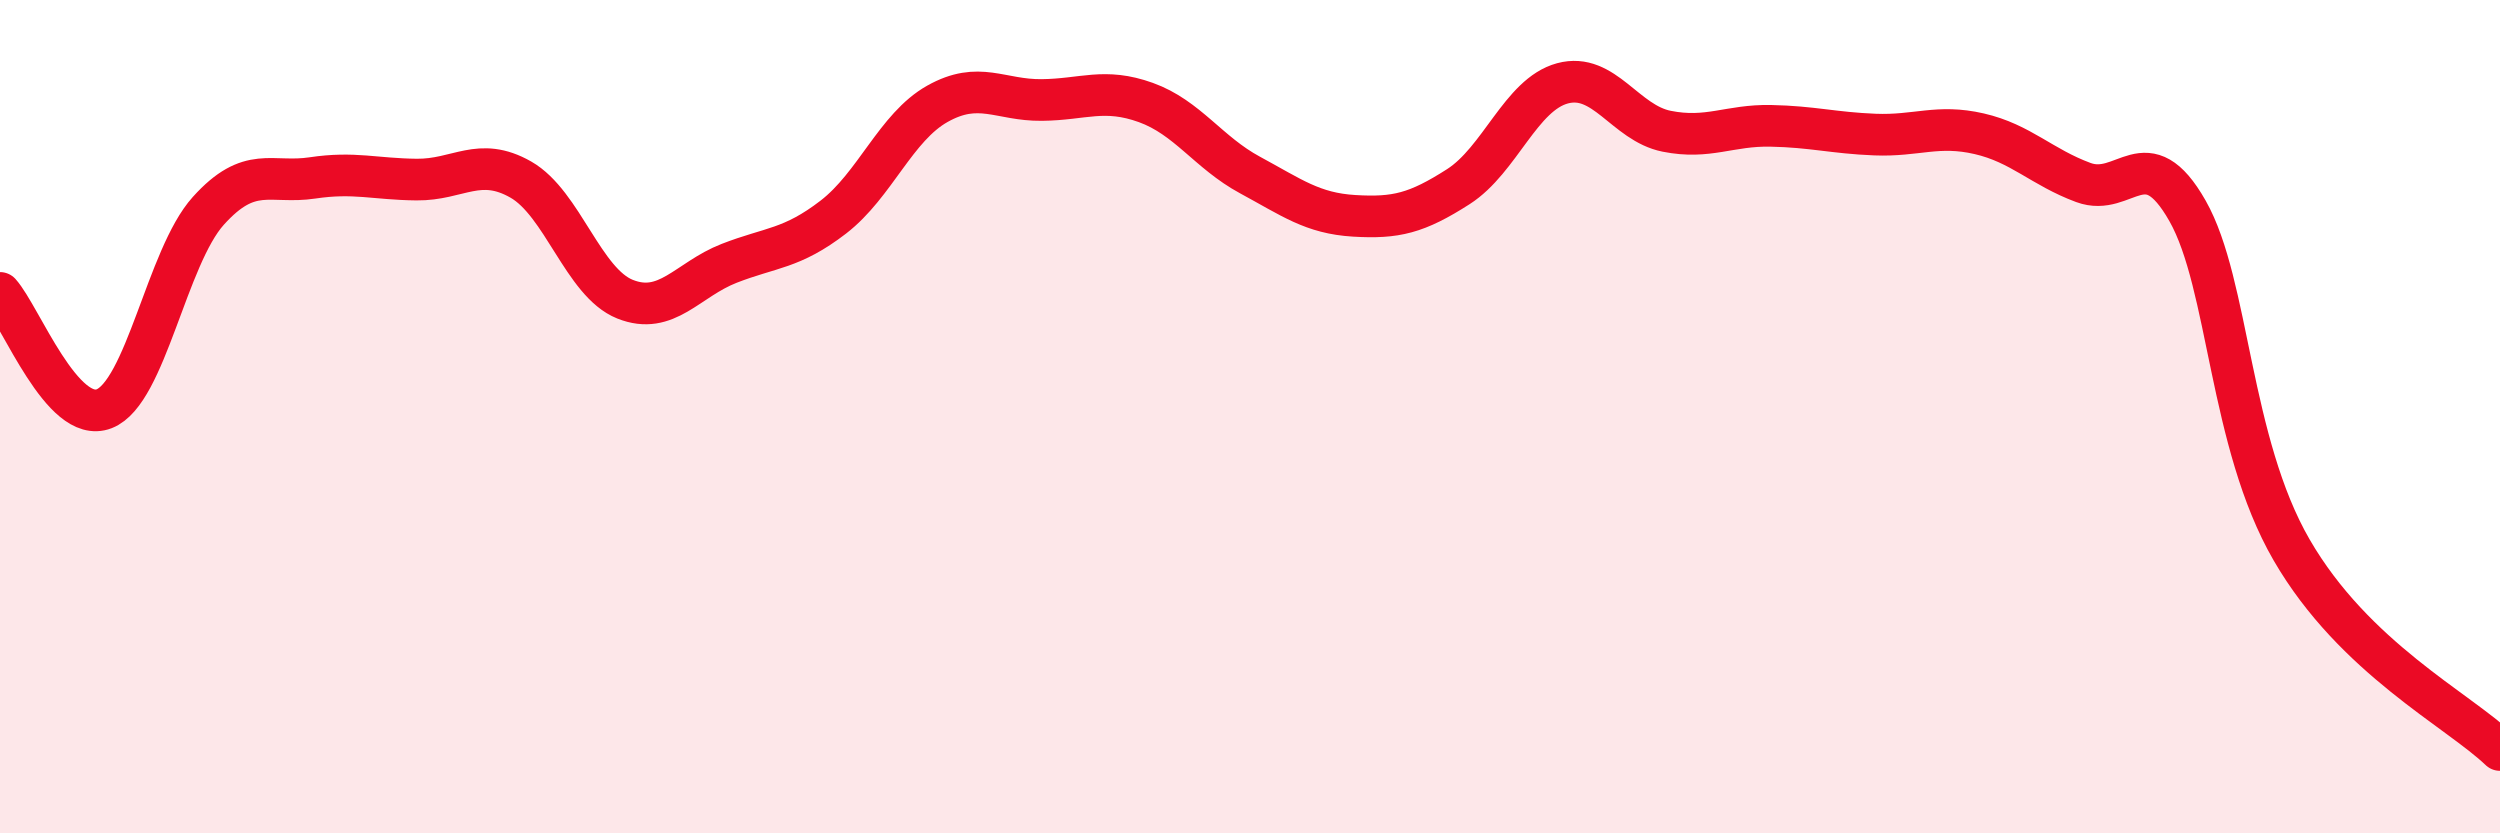 
    <svg width="60" height="20" viewBox="0 0 60 20" xmlns="http://www.w3.org/2000/svg">
      <path
        d="M 0,7.03 C 0.5,7.59 1.5,10.2 2.5,9.81 C 3.5,9.42 4,6.17 5,5.06 C 6,3.95 6.5,4.42 7.5,4.27 C 8.5,4.12 9,4.3 10,4.31 C 11,4.32 11.5,3.74 12.5,4.31 C 13.5,4.88 14,6.78 15,7.18 C 16,7.58 16.5,6.71 17.5,6.32 C 18.5,5.93 19,5.98 20,5.21 C 21,4.44 21.5,3.05 22.5,2.49 C 23.5,1.93 24,2.41 25,2.4 C 26,2.39 26.5,2.1 27.5,2.46 C 28.5,2.82 29,3.66 30,4.2 C 31,4.74 31.5,5.12 32.5,5.18 C 33.5,5.24 34,5.12 35,4.48 C 36,3.84 36.5,2.27 37.5,2 C 38.5,1.73 39,2.95 40,3.15 C 41,3.35 41.5,3 42.5,3.02 C 43.5,3.04 44,3.19 45,3.23 C 46,3.27 46.5,2.98 47.5,3.21 C 48.5,3.44 49,4.01 50,4.38 C 51,4.75 51.5,3.3 52.5,5.06 C 53.5,6.82 53.5,10.61 55,13.2 C 56.5,15.79 59,17.04 60,18L60 20L0 20Z"
        fill="#EB0A25"
        opacity="0.1"
        stroke-linecap="round"
        stroke-linejoin="round"
      />
      <path
        d="M 0,7.03 C 0.5,7.59 1.5,10.2 2.5,9.81 C 3.5,9.42 4,6.17 5,5.06 C 6,3.95 6.5,4.42 7.5,4.27 C 8.5,4.12 9,4.3 10,4.31 C 11,4.32 11.5,3.74 12.5,4.31 C 13.5,4.88 14,6.78 15,7.18 C 16,7.58 16.5,6.71 17.5,6.32 C 18.5,5.93 19,5.98 20,5.21 C 21,4.44 21.5,3.05 22.5,2.49 C 23.5,1.93 24,2.41 25,2.4 C 26,2.39 26.5,2.1 27.5,2.46 C 28.5,2.82 29,3.66 30,4.2 C 31,4.74 31.5,5.12 32.5,5.18 C 33.5,5.24 34,5.12 35,4.48 C 36,3.84 36.5,2.27 37.5,2 C 38.5,1.73 39,2.95 40,3.15 C 41,3.35 41.5,3 42.5,3.02 C 43.5,3.04 44,3.19 45,3.23 C 46,3.27 46.5,2.98 47.5,3.21 C 48.5,3.44 49,4.01 50,4.38 C 51,4.75 51.5,3.3 52.5,5.06 C 53.5,6.82 53.5,10.61 55,13.2 C 56.5,15.79 59,17.04 60,18"
        stroke="#EB0A25"
        stroke-width="1"
        fill="none"
        stroke-linecap="round"
        stroke-linejoin="round"
      />
    </svg>
  
